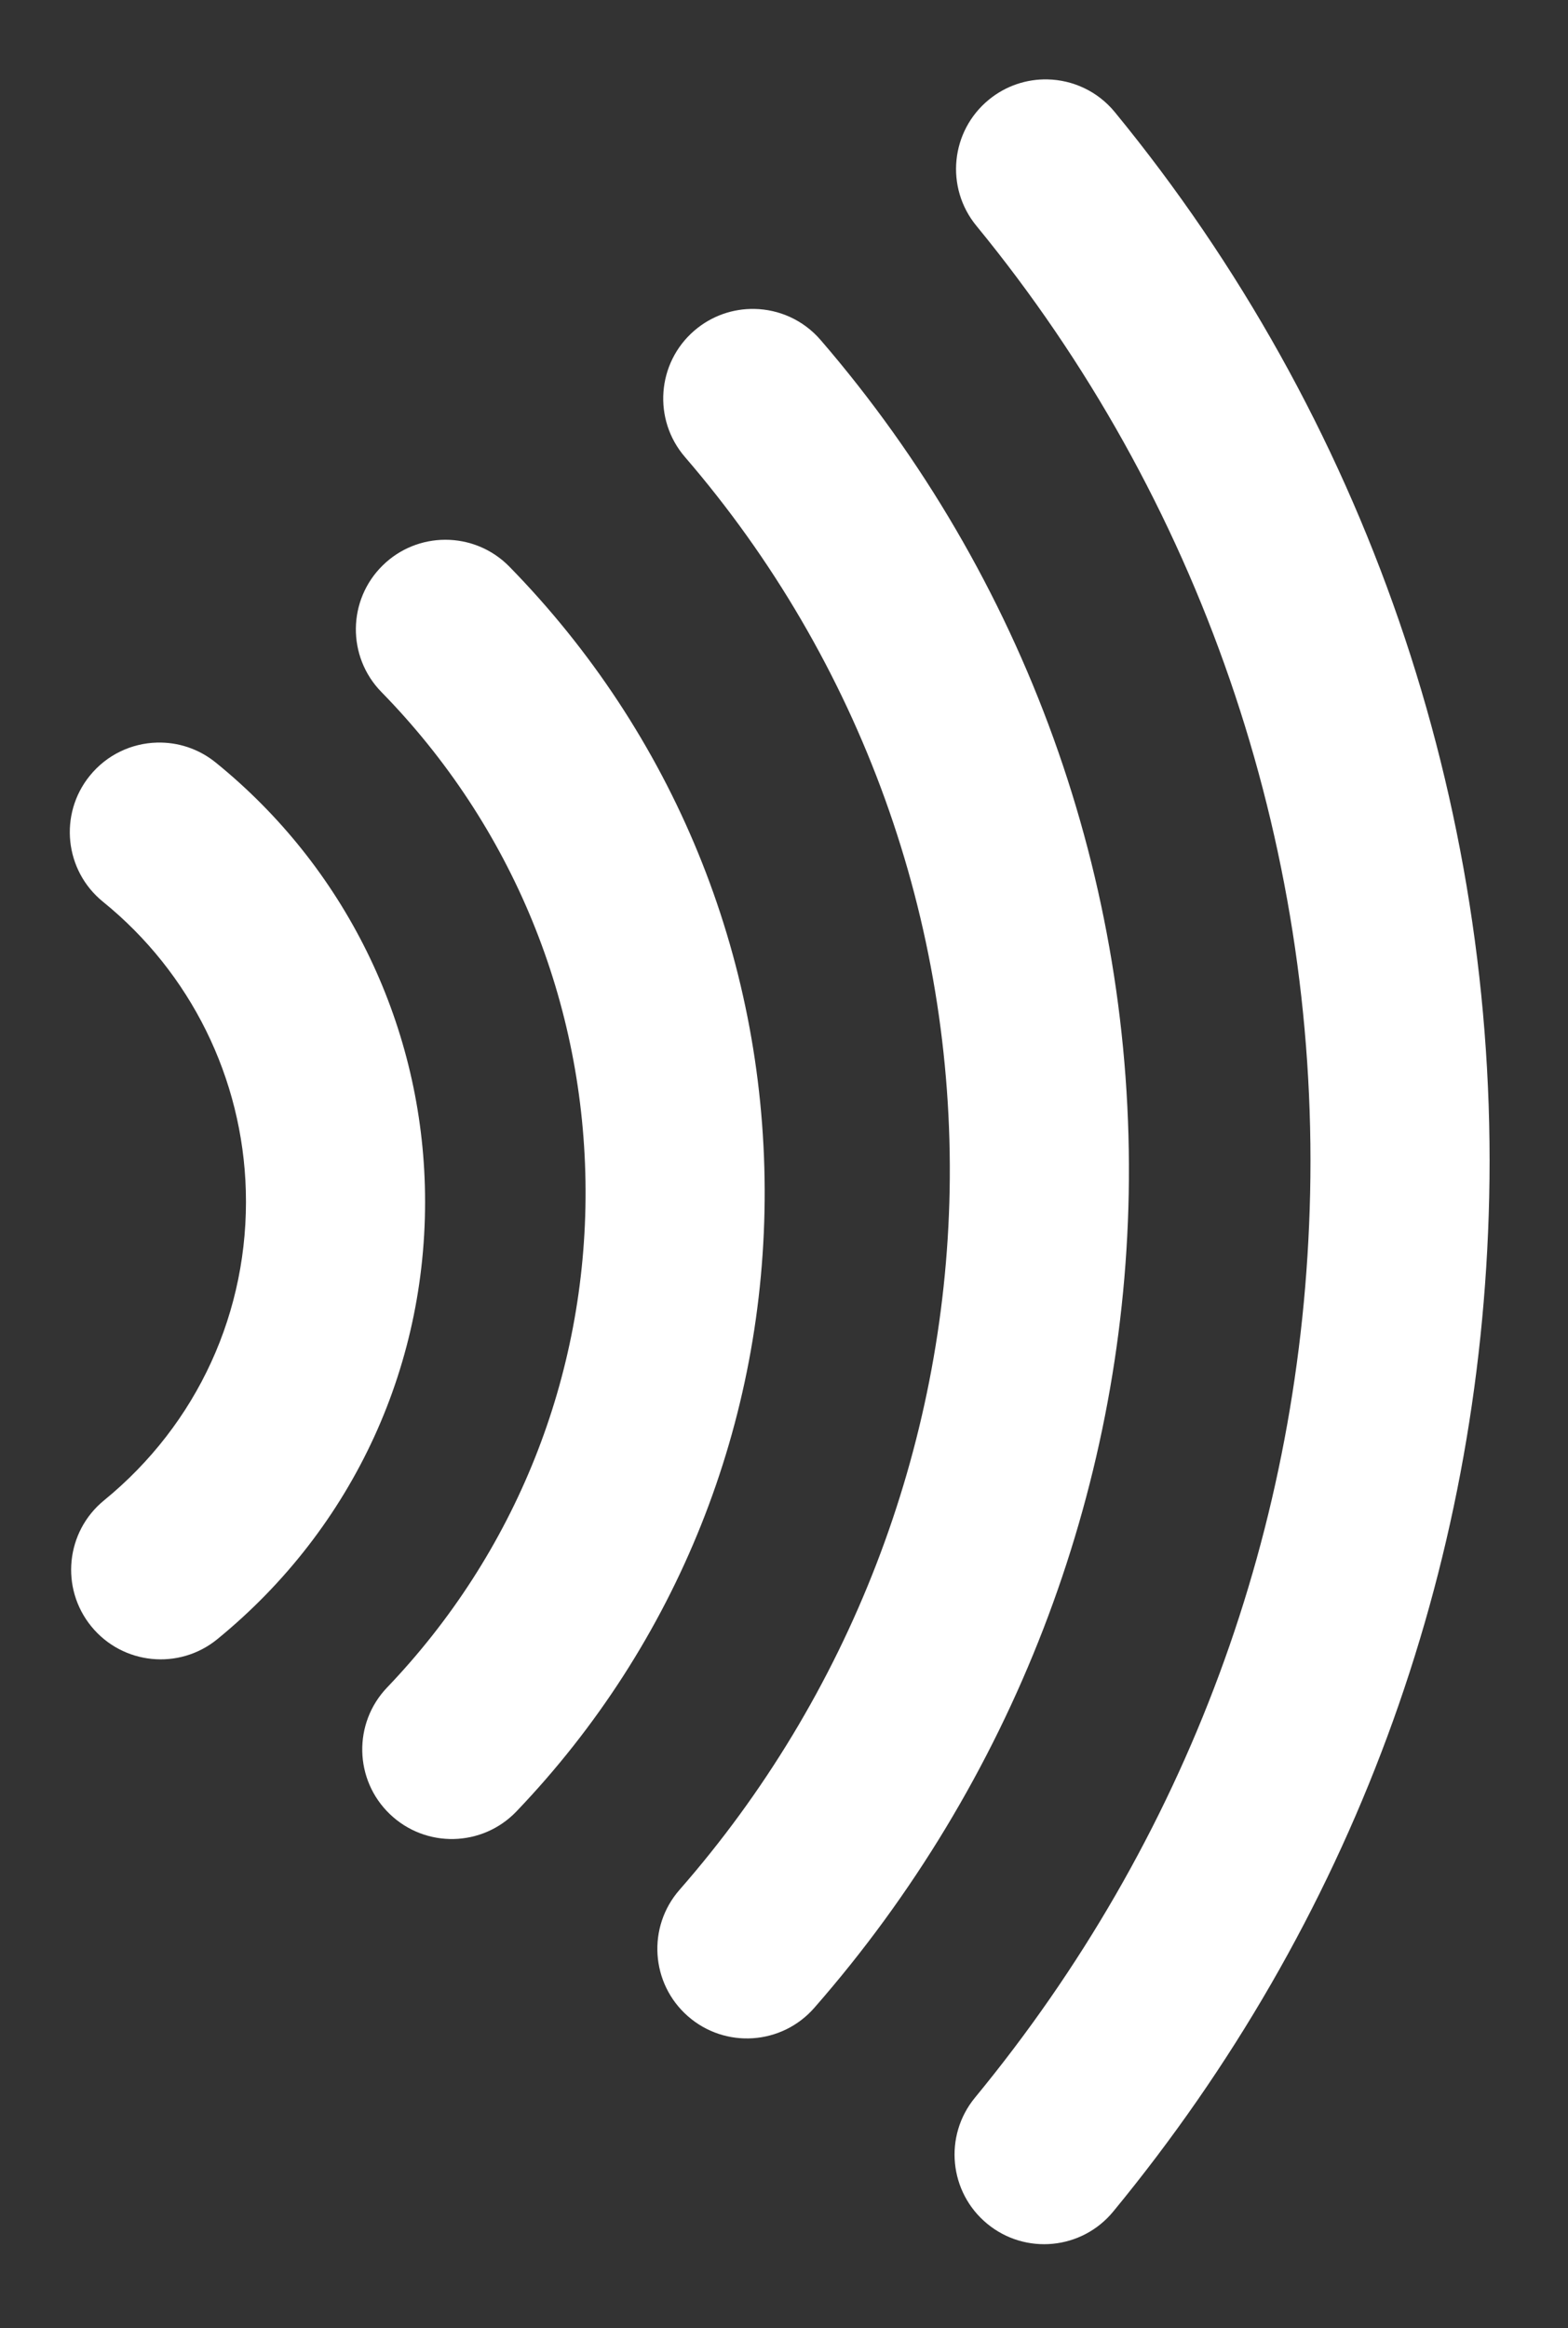 <?xml version="1.0" encoding="utf-8"?>
<!-- Generator: Adobe Illustrator 16.0.0, SVG Export Plug-In . SVG Version: 6.00 Build 0)  -->
<!DOCTYPE svg PUBLIC "-//W3C//DTD SVG 1.1//EN" "http://www.w3.org/Graphics/SVG/1.1/DTD/svg11.dtd">
<svg version="1.1" xmlns="http://www.w3.org/2000/svg" xmlns:xlink="http://www.w3.org/1999/xlink" x="0px" y="0px"
	 width="755.849px" height="1121.776px" viewBox="0 0 755.849 1121.776" style="enable-background:new 0 0 755.849 1121.776;"
	 xml:space="preserve">
<rect x="0" y="0" width="755.849" height="1121.776" fill="#333333" stroke="none"/>
<style type="text/css">
<![CDATA[
	.st0{fill:#FFFFFF;}
]]>
</style>
<g id="依2">
</g>
<g id="依1">
	<g>
		<path class="st0" d="M50.163,722.9c-18.474,15.08-21.217,42.274-6.142,60.743c15.075,18.469,42.269,21.223,60.743,6.143
			c65.937-53.836,102.404-133.459,100.038-218.452c-2.214-79.51-38.961-153.842-100.822-203.93
			c-8.328-6.748-18.41-9.883-28.345-9.606c-12.168,0.339-24.11,5.785-32.365,15.989c-15.005,18.521-12.149,45.707,6.381,60.711
			c42.241,34.207,67.334,84.96,68.846,139.239C120.111,631.76,95.204,686.13,50.163,722.9z"/>
		<path class="st0" d="M282.272,573.453c0.315,89.71-33.662,174.804-95.669,239.612c-16.486,17.227-15.884,44.554,1.342,61.035
			c17.227,16.486,44.553,15.891,61.029-1.347c77.539-81.036,120.029-187.433,119.636-299.603
			c-0.396-112.876-44.097-219.466-123.047-300.111c-8.493-8.675-19.754-13.01-31-12.97c-10.845,0.038-21.686,4.134-30.047,12.32
			c-17.036,16.681-17.33,44.01-0.649,61.047C247.003,397.937,281.955,483.173,282.272,573.453z"/>
		<path class="st0" d="M457.768,573.582c-2.29,124.095-48.528,243.765-130.192,336.96c-15.71,17.93-13.916,45.202,4.021,60.917
			c17.935,15.717,45.207,13.917,60.917-4.02c95.08-108.501,148.913-247.812,151.578-392.265
			c2.786-151.003-49.965-297.097-148.525-411.358c-8.349-9.684-20.062-14.749-31.906-14.967
			c-10.253-0.189-20.604,3.256-28.981,10.47c-18.059,15.574-20.07,42.839-4.496,60.888
			C414.852,318.357,460.161,443.853,457.768,573.582z"/>
		<path class="st0" d="M631.541,574.94C628,735.975,572.137,886.649,469.989,1010.68c-15.163,18.405-12.525,45.614,5.875,60.767
			c18.42,15.173,45.624,12.536,60.766-5.875c114.593-139.138,177.259-308.139,181.229-488.735
			c4.183-190.243-59.905-375.914-180.463-522.81c-8.317-10.134-20.28-15.499-32.439-15.767c-9.947-0.218-20.021,2.986-28.309,9.793
			c-18.433,15.123-21.119,42.325-5.985,60.748C578.136,239.766,635.271,405.308,631.541,574.94z"/>
	</g>
</g>
</svg>
